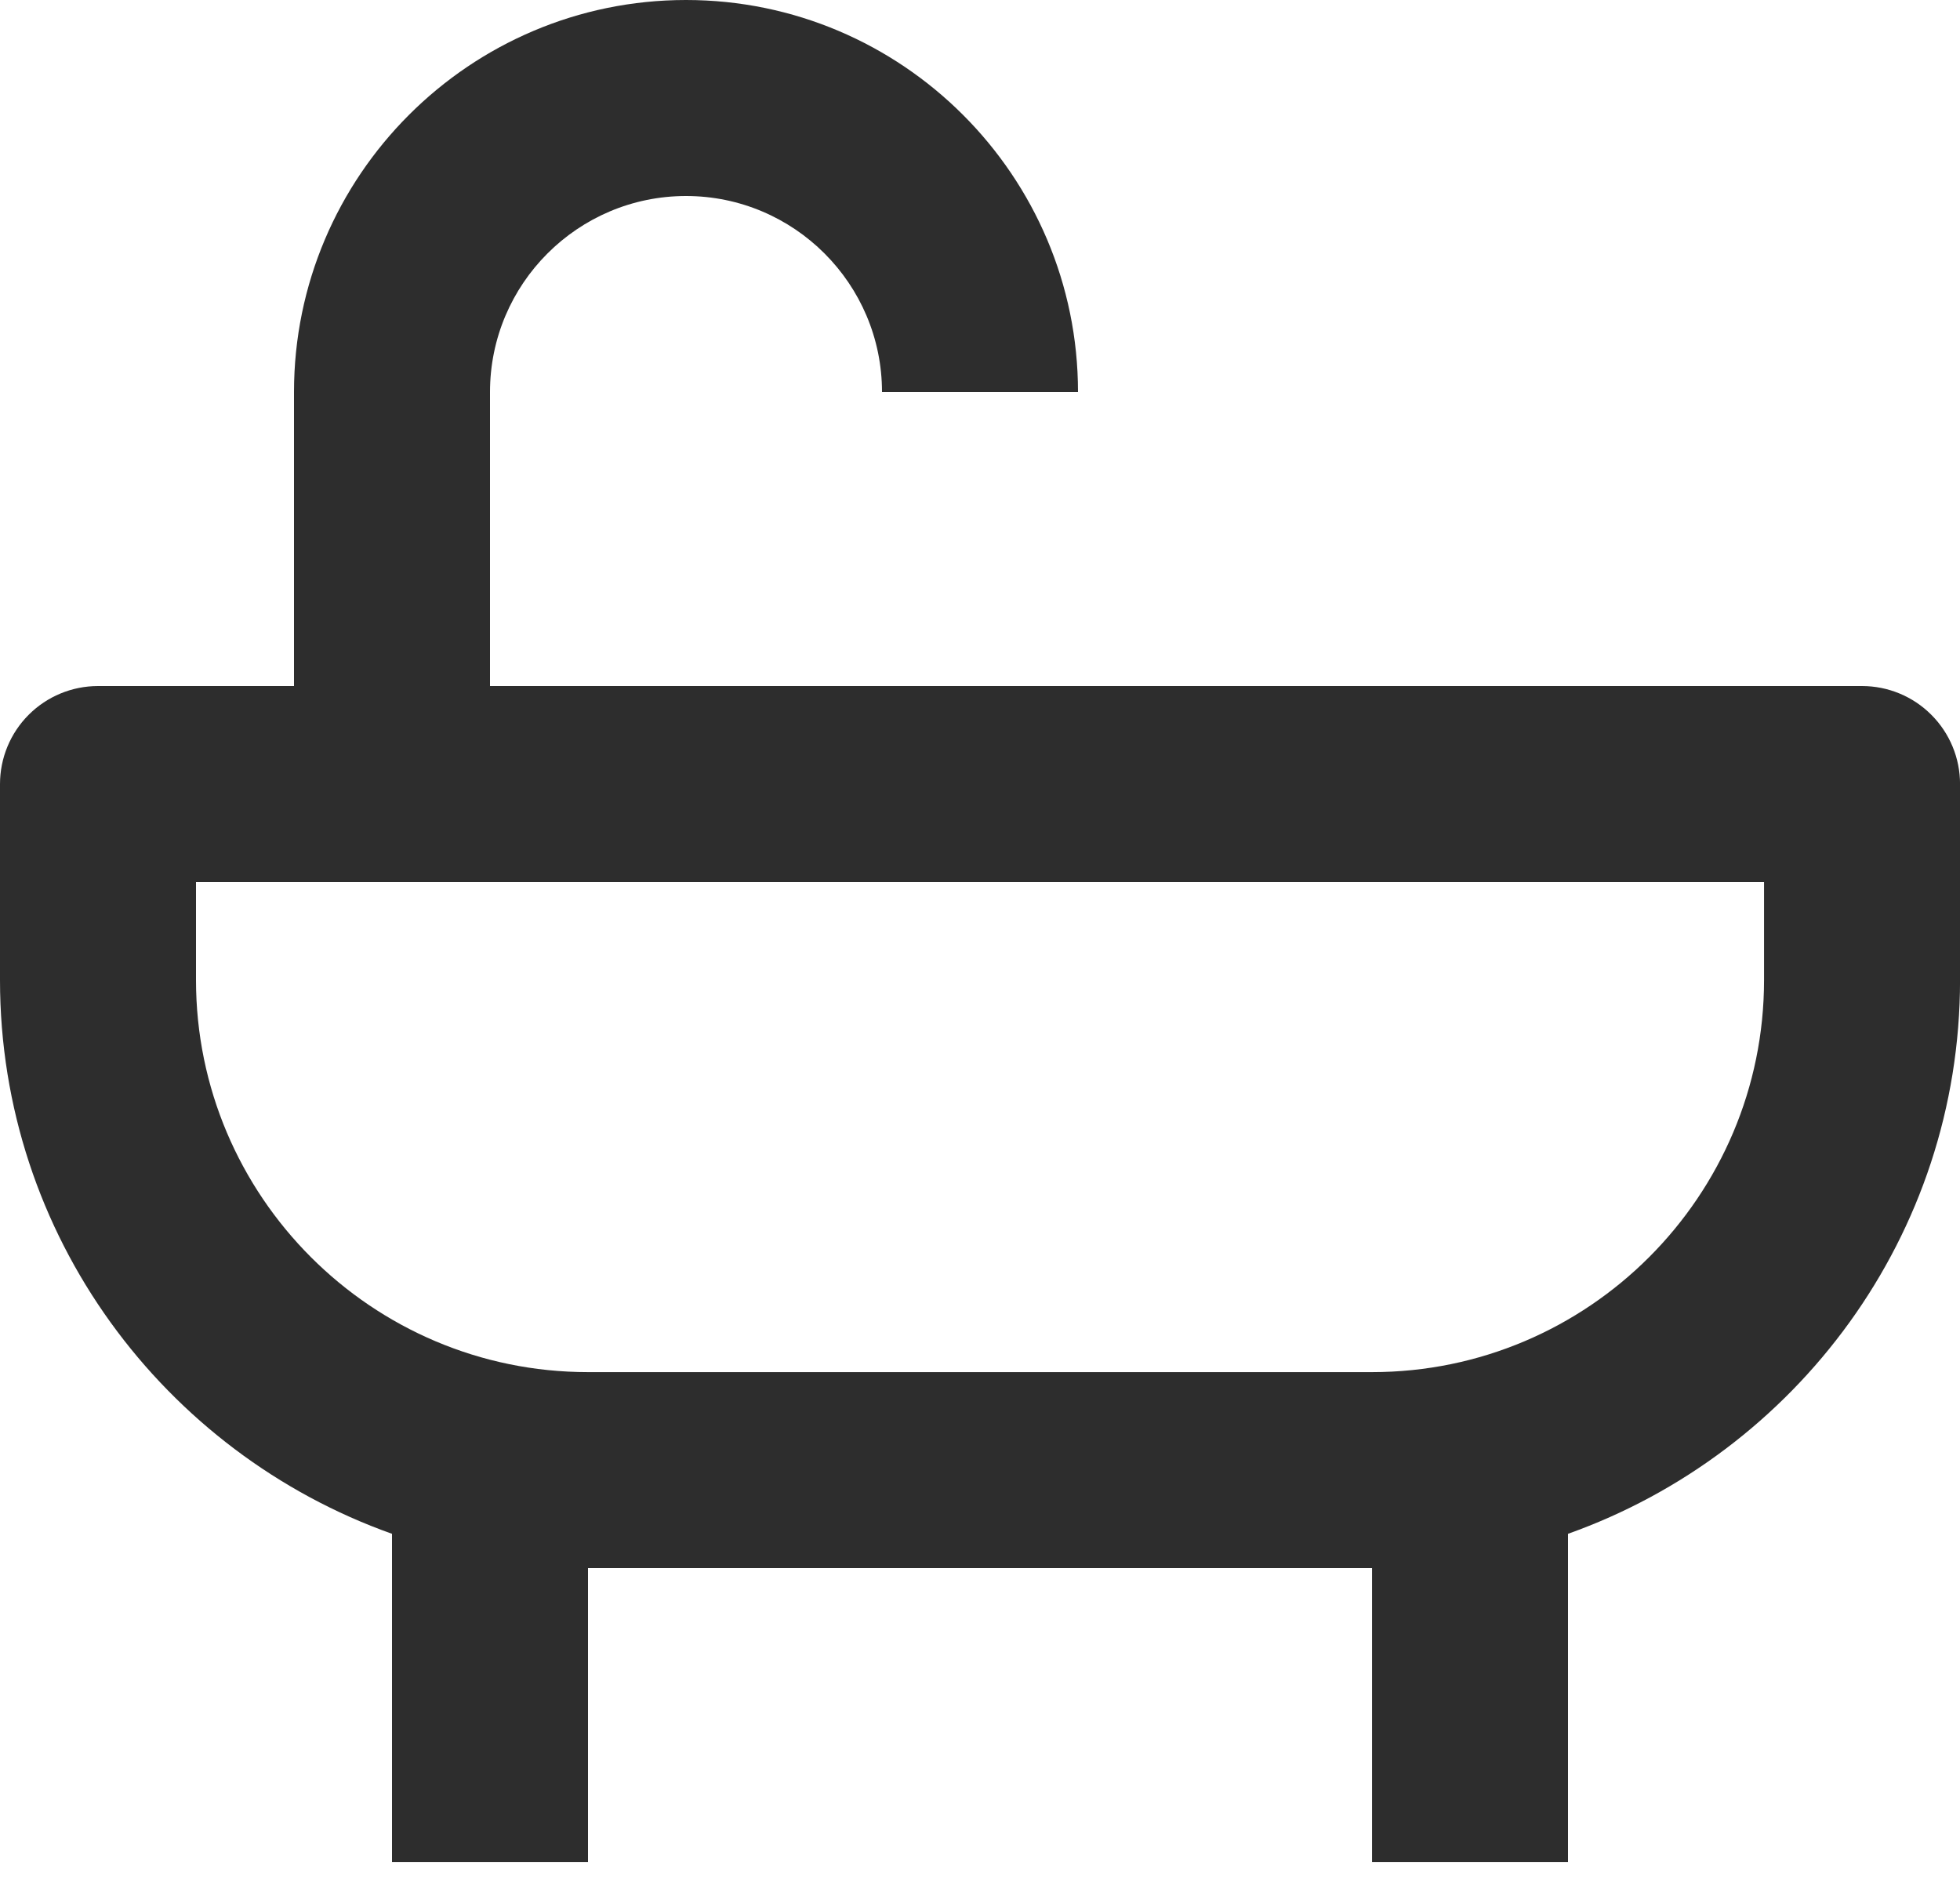 <?xml version="1.0" encoding="UTF-8"?> <svg xmlns="http://www.w3.org/2000/svg" width="47" height="45" viewBox="0 0 47 45" fill="none"> <path d="M44.651 16.45H11.75V9.4C11.75 6.808 13.858 4.7 16.45 4.7C19.042 4.7 21.15 6.808 21.15 9.4H25.85C25.85 4.216 21.634 0 16.45 0C11.266 0 7.05 4.216 7.05 9.4V16.45H2.35C1.727 16.45 1.129 16.698 0.688 17.139C0.248 17.579 0 18.177 0 18.8V23.5C0 29.625 3.934 34.834 9.4 36.778V44.651H14.1V37.6H32.901V44.651H37.6V36.778C43.067 34.834 47.001 29.625 47.001 23.5V18.8C47.001 18.177 46.753 17.579 46.312 17.139C45.872 16.698 45.274 16.45 44.651 16.45ZM42.301 23.5C42.301 28.684 38.085 32.901 32.901 32.901H14.1C8.916 32.901 4.7 28.684 4.7 23.5V21.15H42.301V23.5Z" fill="#2D2D2D"></path> </svg> 